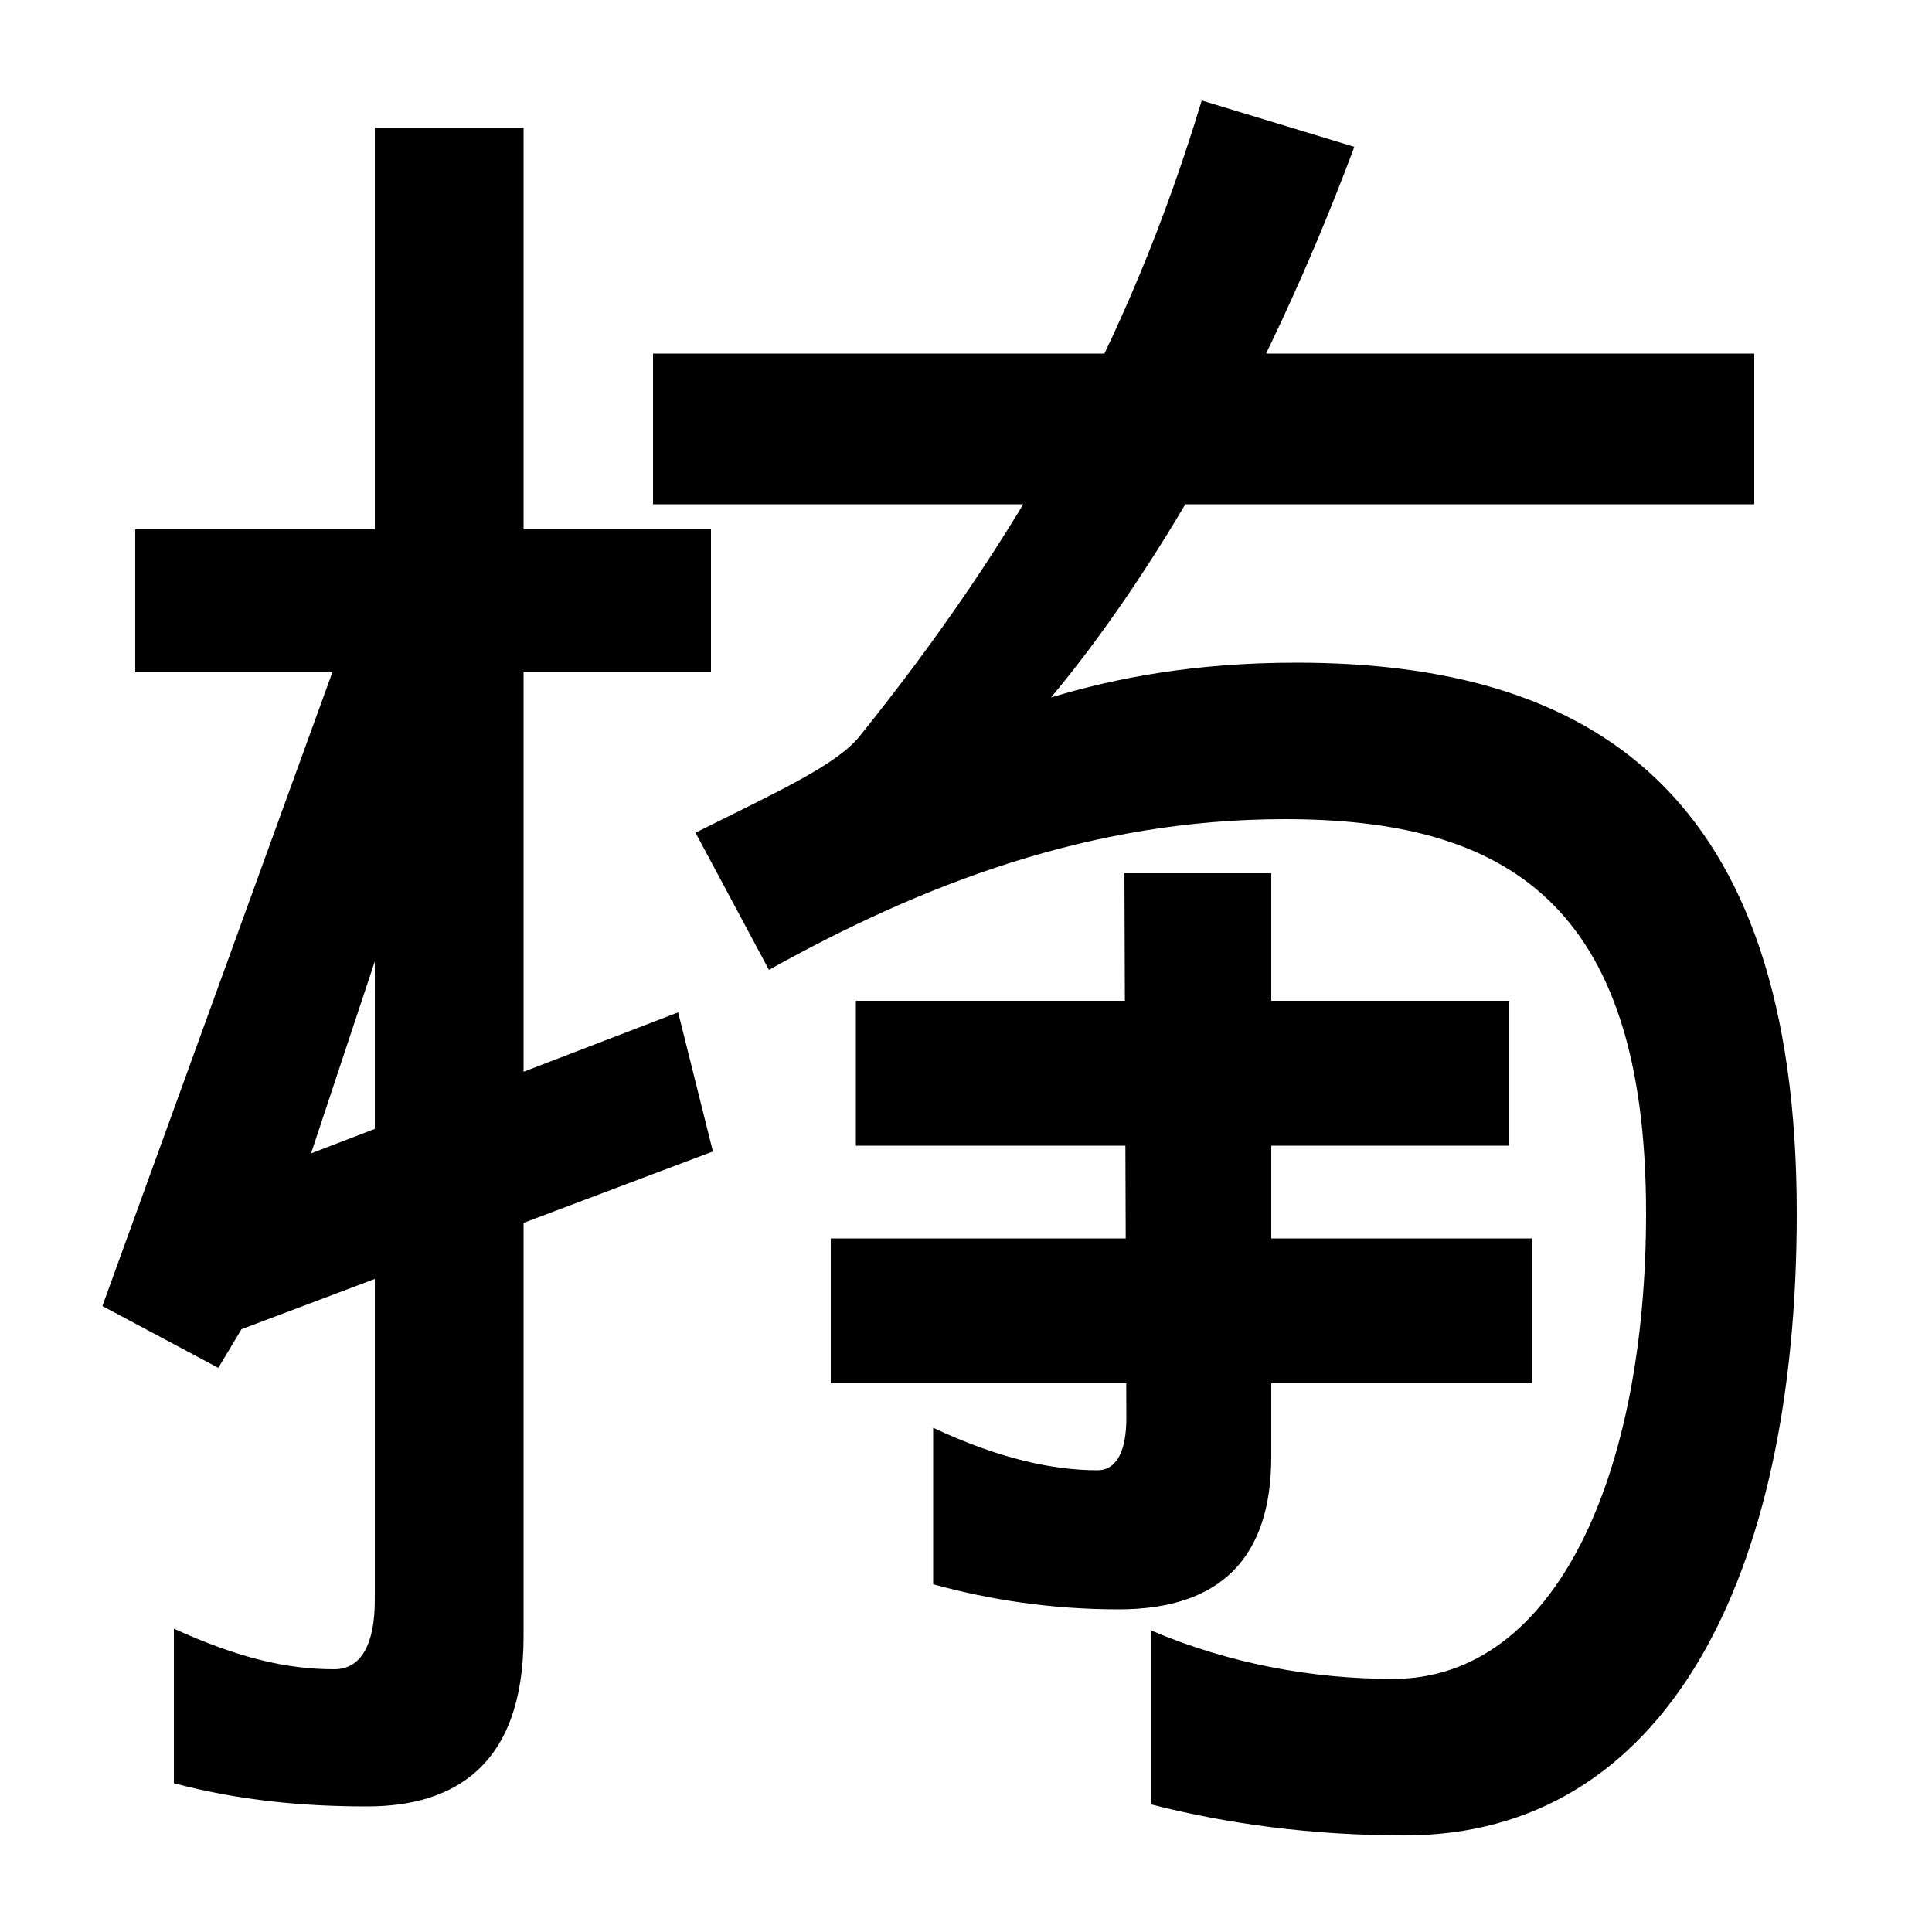 <svg xmlns="http://www.w3.org/2000/svg" width="1000" height="1000"><path d="M70 606V532H368V606ZM53 204 113 172 125 192 369 284 351 356 161 283 246 539 184 565ZM190 -55C235 -55 271 -34 271 33V814H194V52C194 29 187 16 173 16C148 16 123 22 90 37V-43C124 -52 157 -55 190 -55ZM727 -70C862 -70 930 63 930 252C930 471 823 537 671 537C618 537 577 529 544 519C595 580 654 678 701 804L622 828C584 702 527 601 445 499C433 484 402 470 360 449L398 378C477 422 564 456 665 456C779 456 852 413 852 252C852 118 806 11 721 11C679 11 636 19 596 36V-54C635 -64 679 -70 727 -70ZM338 619H908V697H338ZM443 287H781V362H443ZM658 126V428H582L583 146C583 129 578 119 568 119C545 119 517 125 483 141V60C512 52 544 47 579 47C632 47 658 74 658 126ZM430 164H793V239H430Z" transform="translate(0, 880) scale(1,-1)" /></svg>